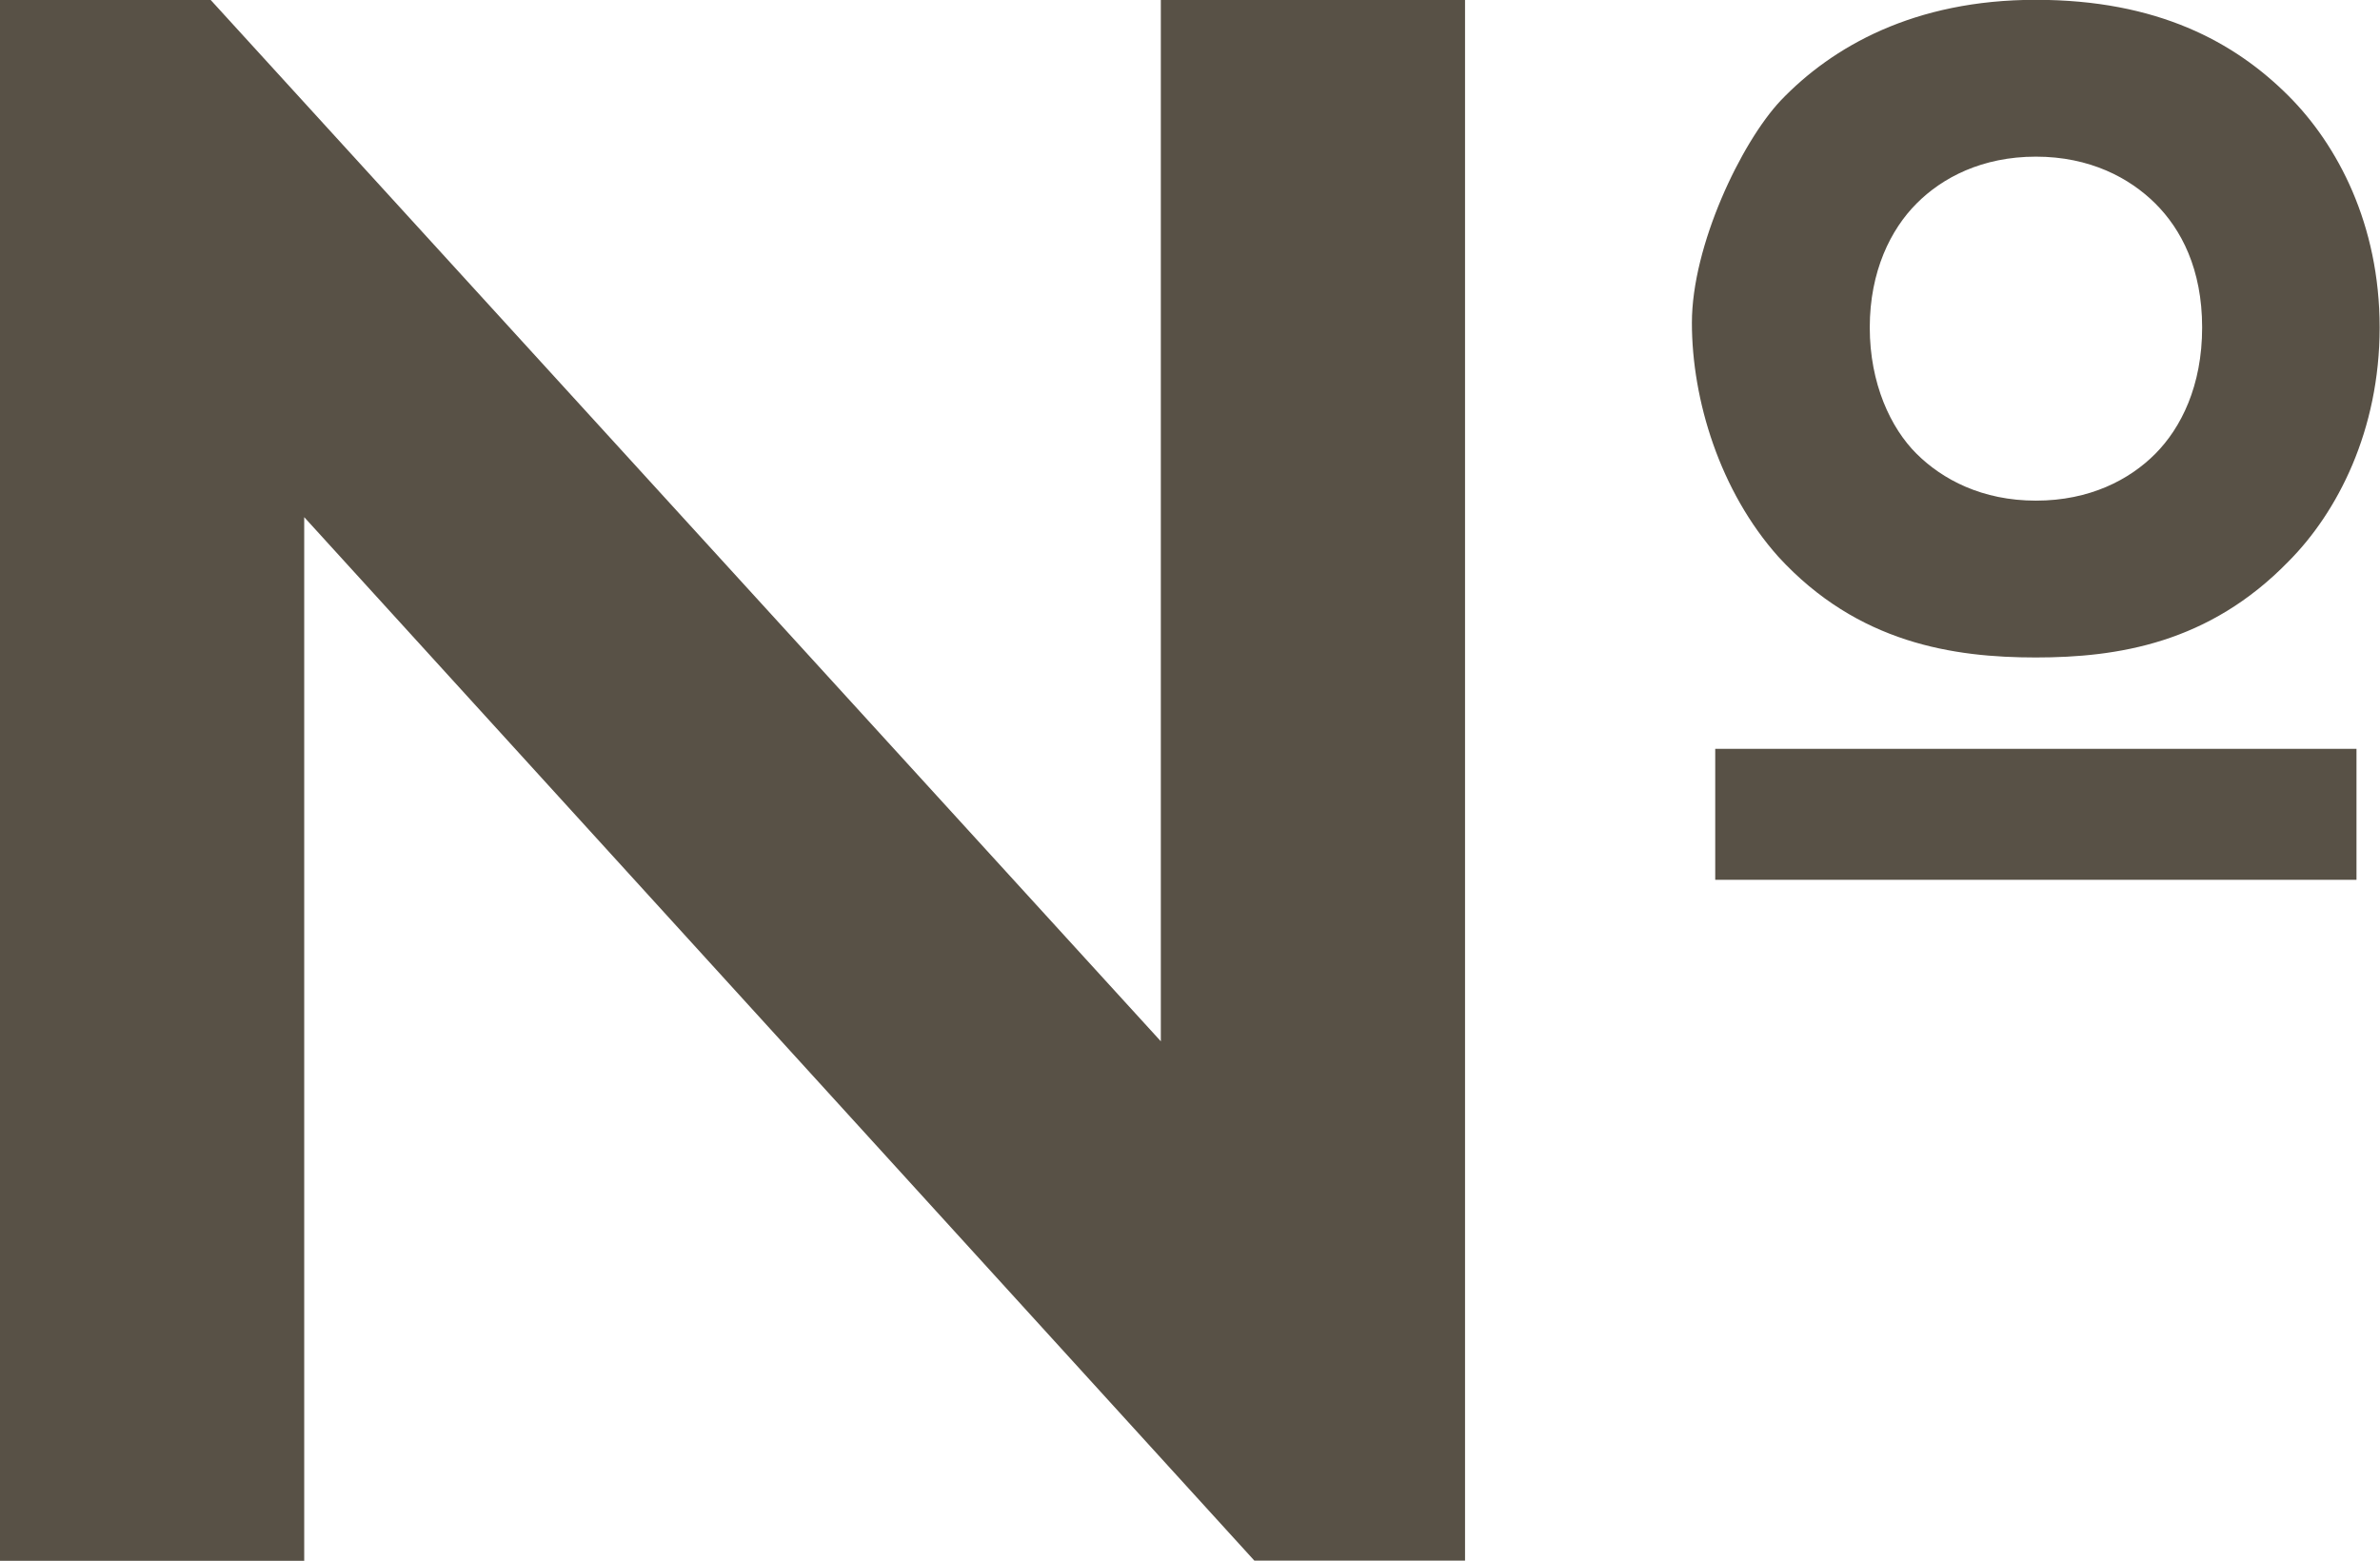 <?xml version="1.0" encoding="UTF-8"?>
<svg id="Laag_1" xmlns="http://www.w3.org/2000/svg" version="1.1" viewBox="0 0 1326.1 869.7">
  <!-- Generator: Adobe Illustrator 29.0.1, SVG Export Plug-In . SVG Version: 2.1.0 Build 192)  -->
  <defs>
    <style>
      .st0 {
        fill: #585146;
      }
    </style>
  </defs>
  <path class="st0" d="M0,869.7V0h117.4l529.4,580.3V0h169.5v869.7h-117.4L169.5,288.2v581.6H0Z"/>
  <path class="st0" d="M990.9,310.3c-32.6-36.5-48.2-87.4-48.2-130.4s27.4-100.4,49.5-123.9c28.7-30,74.3-56.1,142.1-56.1s110.8,23.5,140.8,53.5c27.4,27.4,50.8,71.7,50.8,129.1s-23.5,103-50.8,130.4c-44.3,45.6-95.2,53.5-140.8,53.5s-99.1-7.8-143.4-56.1ZM1313,417.3v73h-357.3v-73h357.3ZM1067.9,113.4c-14.4,14.4-26.1,37.8-26.1,69.1s11.7,56.1,26.1,70.4,36.5,26.1,66.5,26.1,52.2-11.7,66.5-26.1,26.1-37.8,26.1-70.4-11.7-54.8-26.1-69.1-36.5-26.1-66.5-26.1-52.2,11.7-66.5,26.1Z"/>
</svg>